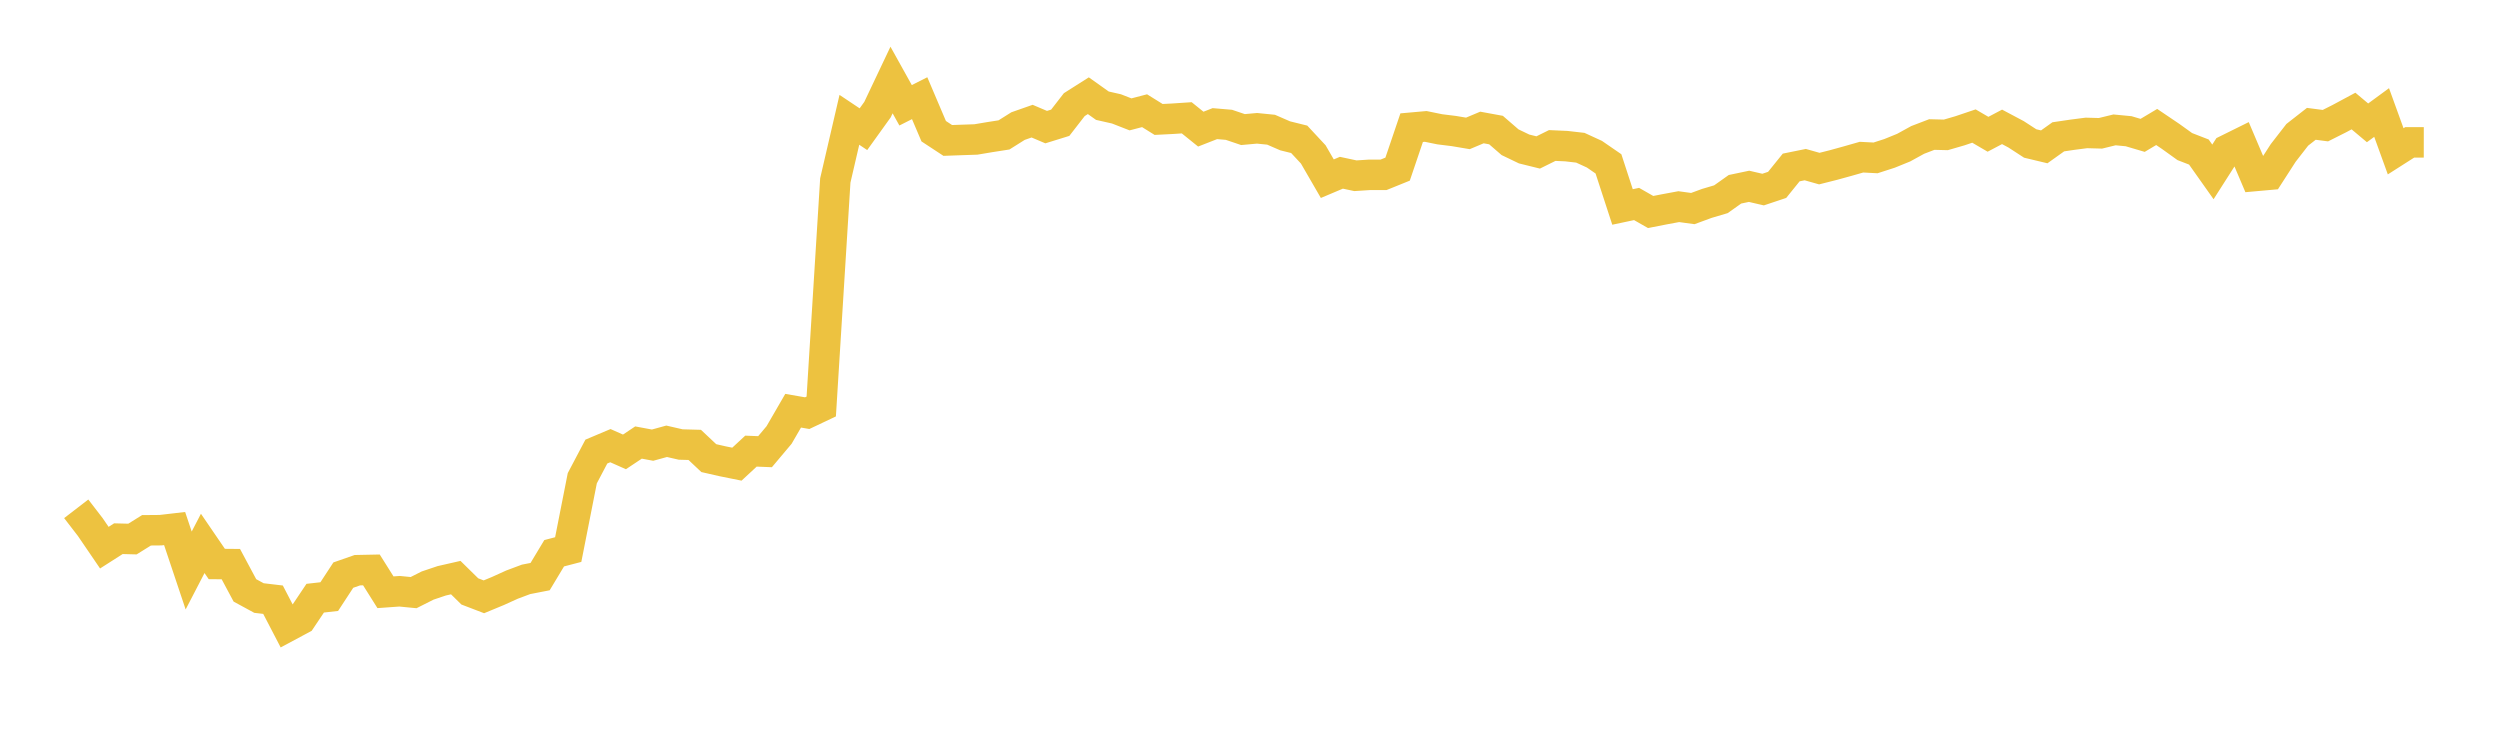 <svg width="164" height="48" xmlns="http://www.w3.org/2000/svg" xmlns:xlink="http://www.w3.org/1999/xlink"><path fill="none" stroke="rgb(237,194,64)" stroke-width="2" d="M5,33.378L5.922,34.575L6.844,35.927L7.766,35.338L8.689,35.362L9.611,34.788L10.533,34.78L11.455,34.673L12.377,37.425L13.299,35.647L14.222,36.998L15.144,37.006L16.066,38.729L16.988,39.231L17.91,39.34L18.832,41.112L19.754,40.618L20.677,39.241L21.599,39.137L22.521,37.727L23.443,37.405L24.365,37.386L25.287,38.852L26.21,38.786L27.132,38.876L28.054,38.411L28.976,38.101L29.898,37.891L30.82,38.797L31.743,39.151L32.665,38.769L33.587,38.351L34.509,38.006L35.431,37.826L36.353,36.293L37.275,36.052L38.198,31.373L39.12,29.624L40.042,29.235L40.964,29.644L41.886,29.03L42.808,29.202L43.731,28.948L44.653,29.16L45.575,29.185L46.497,30.053L47.419,30.263L48.341,30.449L49.263,29.594L50.186,29.631L51.108,28.535L52.03,26.943L52.952,27.103L53.874,26.666L54.796,11.838L55.719,7.86L56.641,8.476L57.563,7.193L58.485,5.249L59.407,6.907L60.329,6.441L61.251,8.607L62.174,9.213L63.096,9.18L64.018,9.149L64.94,8.994L65.862,8.85L66.784,8.271L67.707,7.947L68.629,8.339L69.551,8.053L70.473,6.864L71.395,6.279L72.317,6.934L73.24,7.143L74.162,7.503L75.084,7.262L76.006,7.836L76.928,7.789L77.85,7.728L78.772,8.471L79.695,8.11L80.617,8.188L81.539,8.5L82.461,8.417L83.383,8.509L84.305,8.91L85.228,9.139L86.15,10.129L87.072,11.722L87.994,11.332L88.916,11.529L89.838,11.469L90.76,11.469L91.683,11.095L92.605,8.375L93.527,8.293L94.449,8.482L95.371,8.596L96.293,8.751L97.216,8.363L98.138,8.532L99.06,9.33L99.982,9.773L100.904,10.001L101.826,9.545L102.749,9.586L103.671,9.692L104.593,10.115L105.515,10.75L106.437,13.577L107.359,13.381L108.281,13.907L109.204,13.727L110.126,13.556L111.048,13.682L111.97,13.343L112.892,13.07L113.814,12.416L114.737,12.222L115.659,12.436L116.581,12.128L117.503,10.986L118.425,10.799L119.347,11.06L120.269,10.827L121.192,10.573L122.114,10.31L123.036,10.358L123.958,10.06L124.88,9.685L125.802,9.178L126.725,8.825L127.647,8.848L128.569,8.58L129.491,8.269L130.413,8.808L131.335,8.322L132.257,8.812L133.18,9.412L134.102,9.633L135.024,8.975L135.946,8.839L136.868,8.72L137.79,8.745L138.713,8.52L139.635,8.608L140.557,8.88L141.479,8.33L142.401,8.953L143.323,9.616L144.246,9.974L145.168,11.277L146.09,9.832L147.012,9.376L147.934,11.547L148.856,11.464L149.778,10.033L150.701,8.844L151.623,8.123L152.545,8.243L153.467,7.779L154.389,7.284L155.311,8.058L156.234,7.381L157.156,9.926L158.078,9.338L159,9.339"></path></svg>
